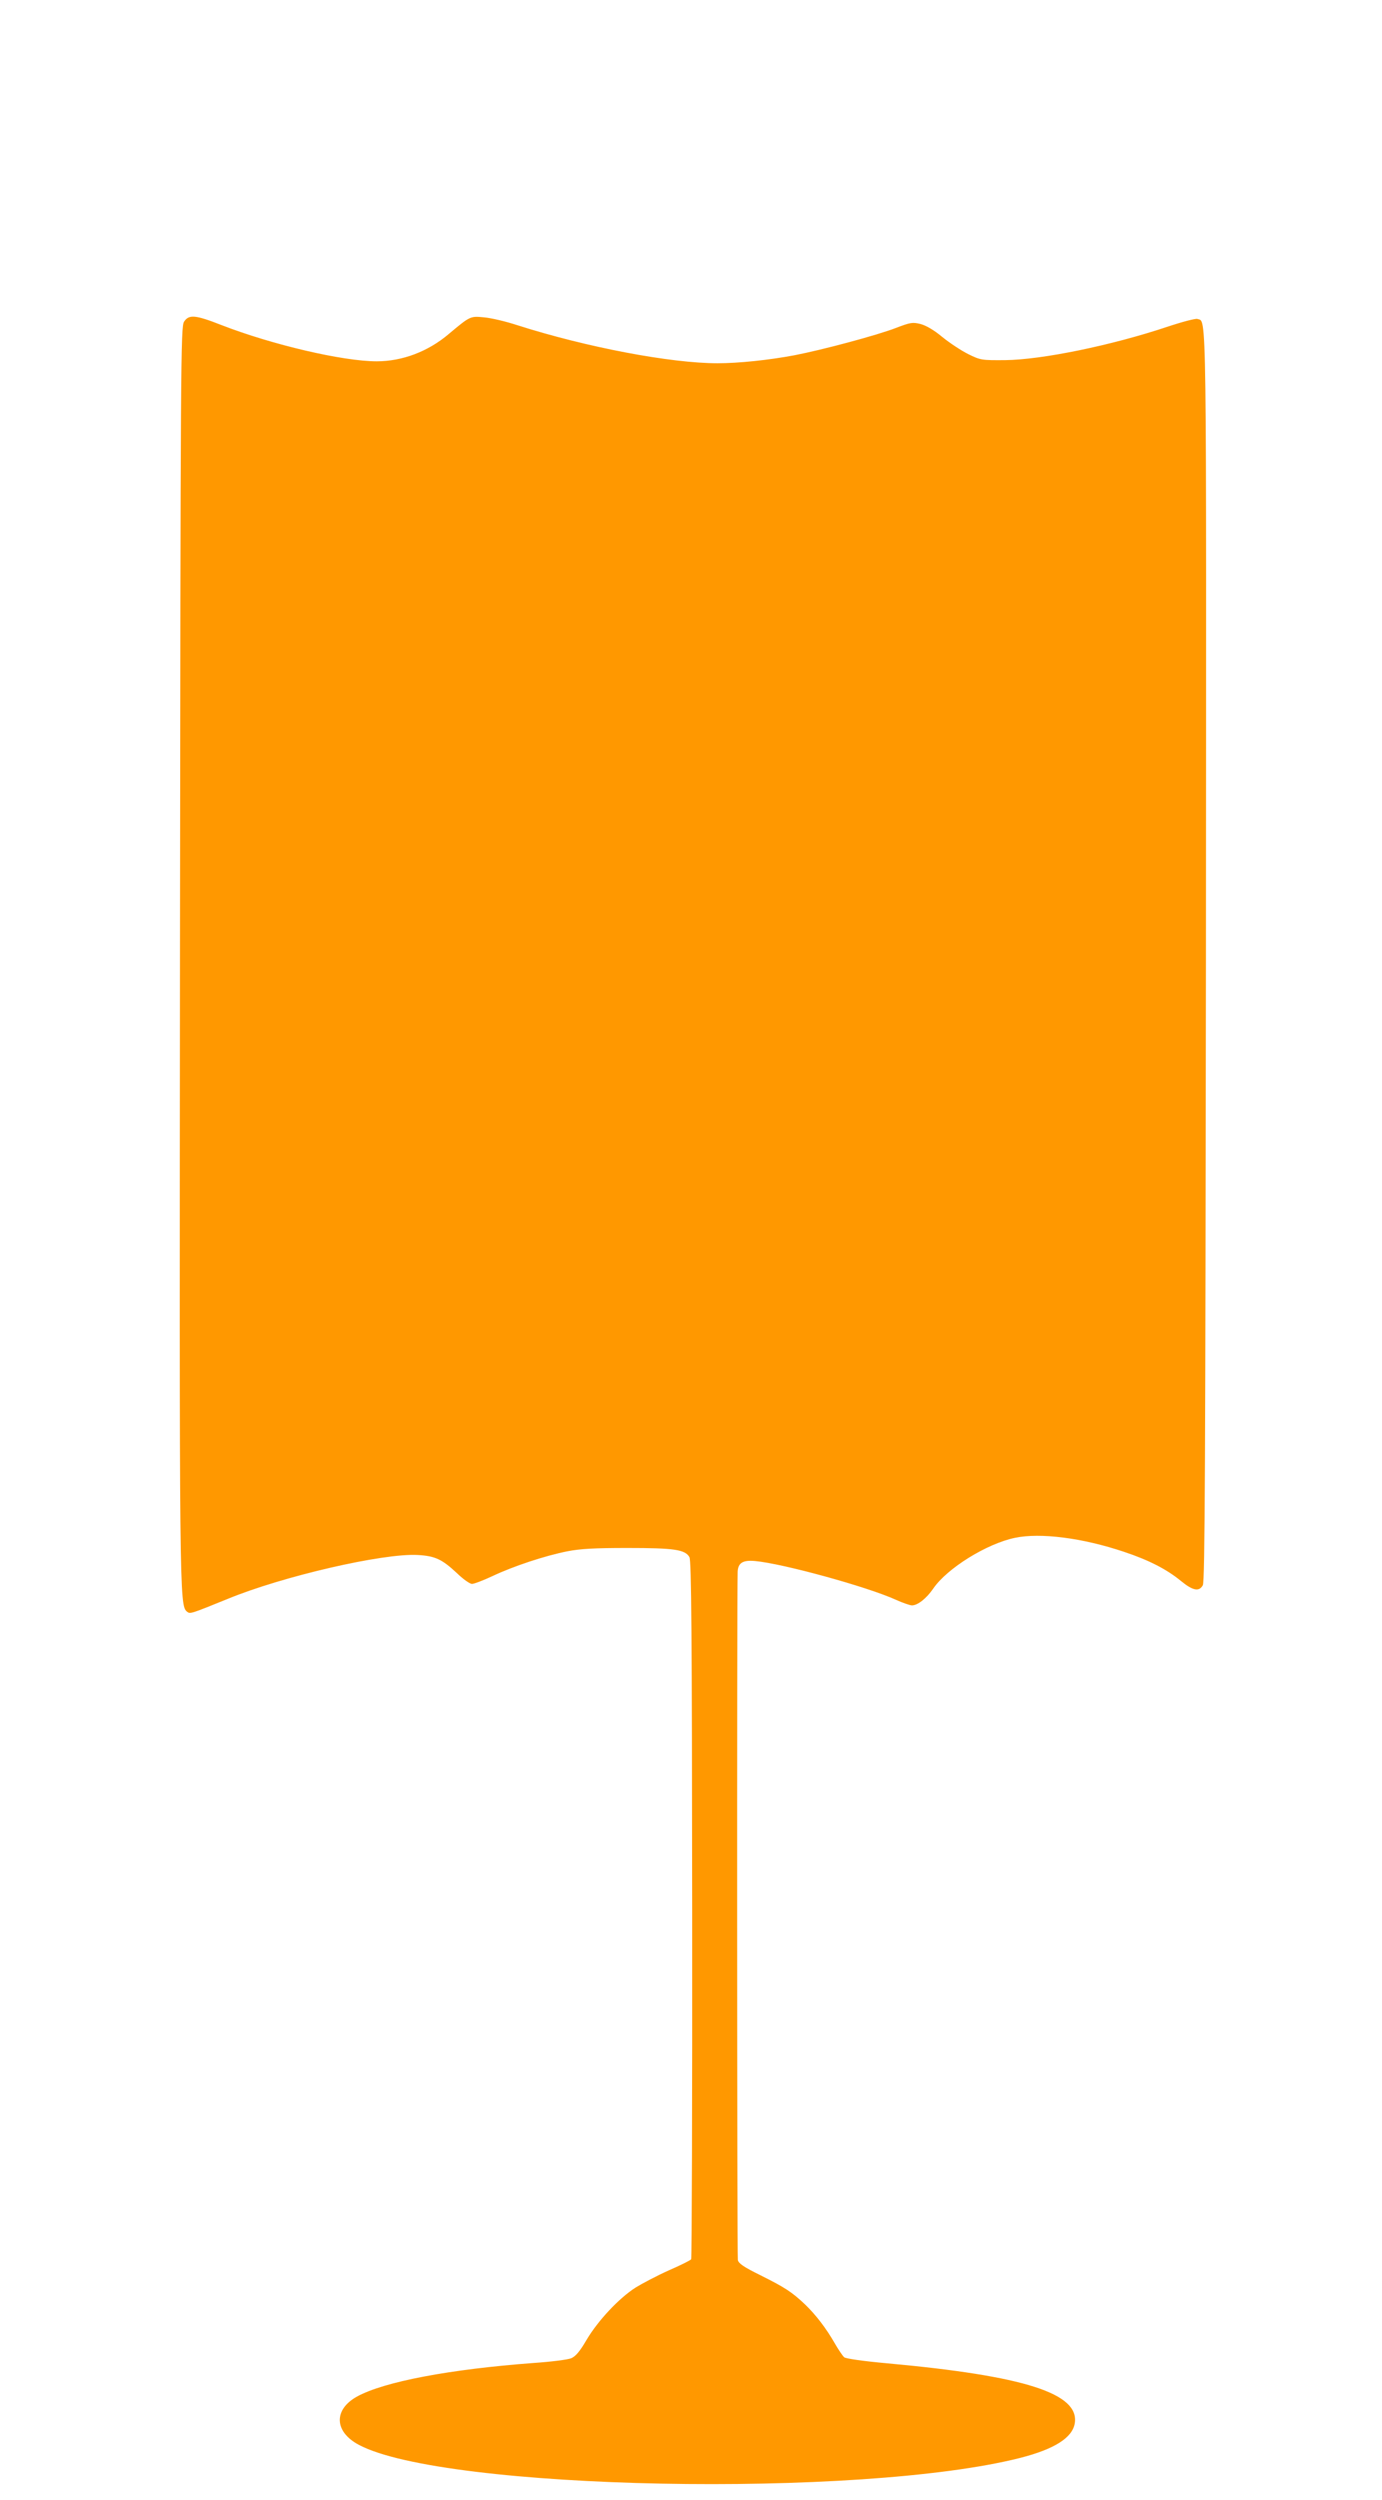 <?xml version="1.0" standalone="no"?>
<!DOCTYPE svg PUBLIC "-//W3C//DTD SVG 20010904//EN"
 "http://www.w3.org/TR/2001/REC-SVG-20010904/DTD/svg10.dtd">
<svg version="1.0" xmlns="http://www.w3.org/2000/svg"
 width="708pt" height="1280pt" viewBox="0 0 708 1280"
 preserveAspectRatio="xMidYMid meet">
<g transform="translate(0,1280) scale(0.1,-0.1)"
fill="#ff9800" stroke="none">
<path d="M943 11153 c-17 -26 -18 -183 -21 -3223 -3 -3312 -3 -3350 36 -3382
16 -13 18 -12 208 65 281 116 797 235 974 225 90 -5 125 -22 202 -94 31 -30
65 -54 76 -54 11 0 58 18 105 40 108 51 268 104 384 127 68 13 137 17 308 17
238 0 295 -8 317 -47 10 -17 13 -389 14 -1804 1 -980 -2 -1786 -5 -1791 -3 -5
-55 -31 -115 -57 -60 -27 -136 -67 -170 -88 -86 -55 -192 -169 -250 -266 -36
-62 -57 -86 -80 -96 -17 -7 -103 -18 -191 -24 -431 -32 -768 -96 -906 -172
-121 -67 -117 -180 9 -247 436 -233 2569 -275 3389 -67 175 45 267 103 279
177 25 153 -257 243 -959 307 -122 11 -213 24 -222 31 -8 7 -29 38 -47 69 -45
79 -98 148 -154 202 -68 64 -102 86 -228 149 -85 42 -112 60 -116 78 -4 18 -5
3389 -1 3524 2 46 27 61 90 55 142 -13 572 -131 720 -198 35 -16 73 -29 83
-29 29 0 74 35 109 86 71 104 274 230 419 260 129 27 345 0 559 -72 126 -42
218 -89 291 -149 61 -50 93 -56 112 -22 11 18 13 636 16 3215 2 3418 5 3250
-44 3269 -9 3 -78 -15 -153 -40 -287 -96 -644 -169 -831 -171 -122 -1 -127 0
-190 31 -36 18 -95 57 -132 87 -43 36 -83 59 -112 67 -41 10 -52 8 -123 -19
-97 -38 -382 -114 -523 -141 -132 -25 -288 -41 -394 -41 -240 0 -672 82 -1026
195 -58 19 -134 37 -170 40 -71 7 -71 7 -182 -86 -105 -89 -237 -139 -368
-139 -174 0 -536 85 -794 185 -135 53 -168 56 -193 18z"/>
</g>
</svg>
